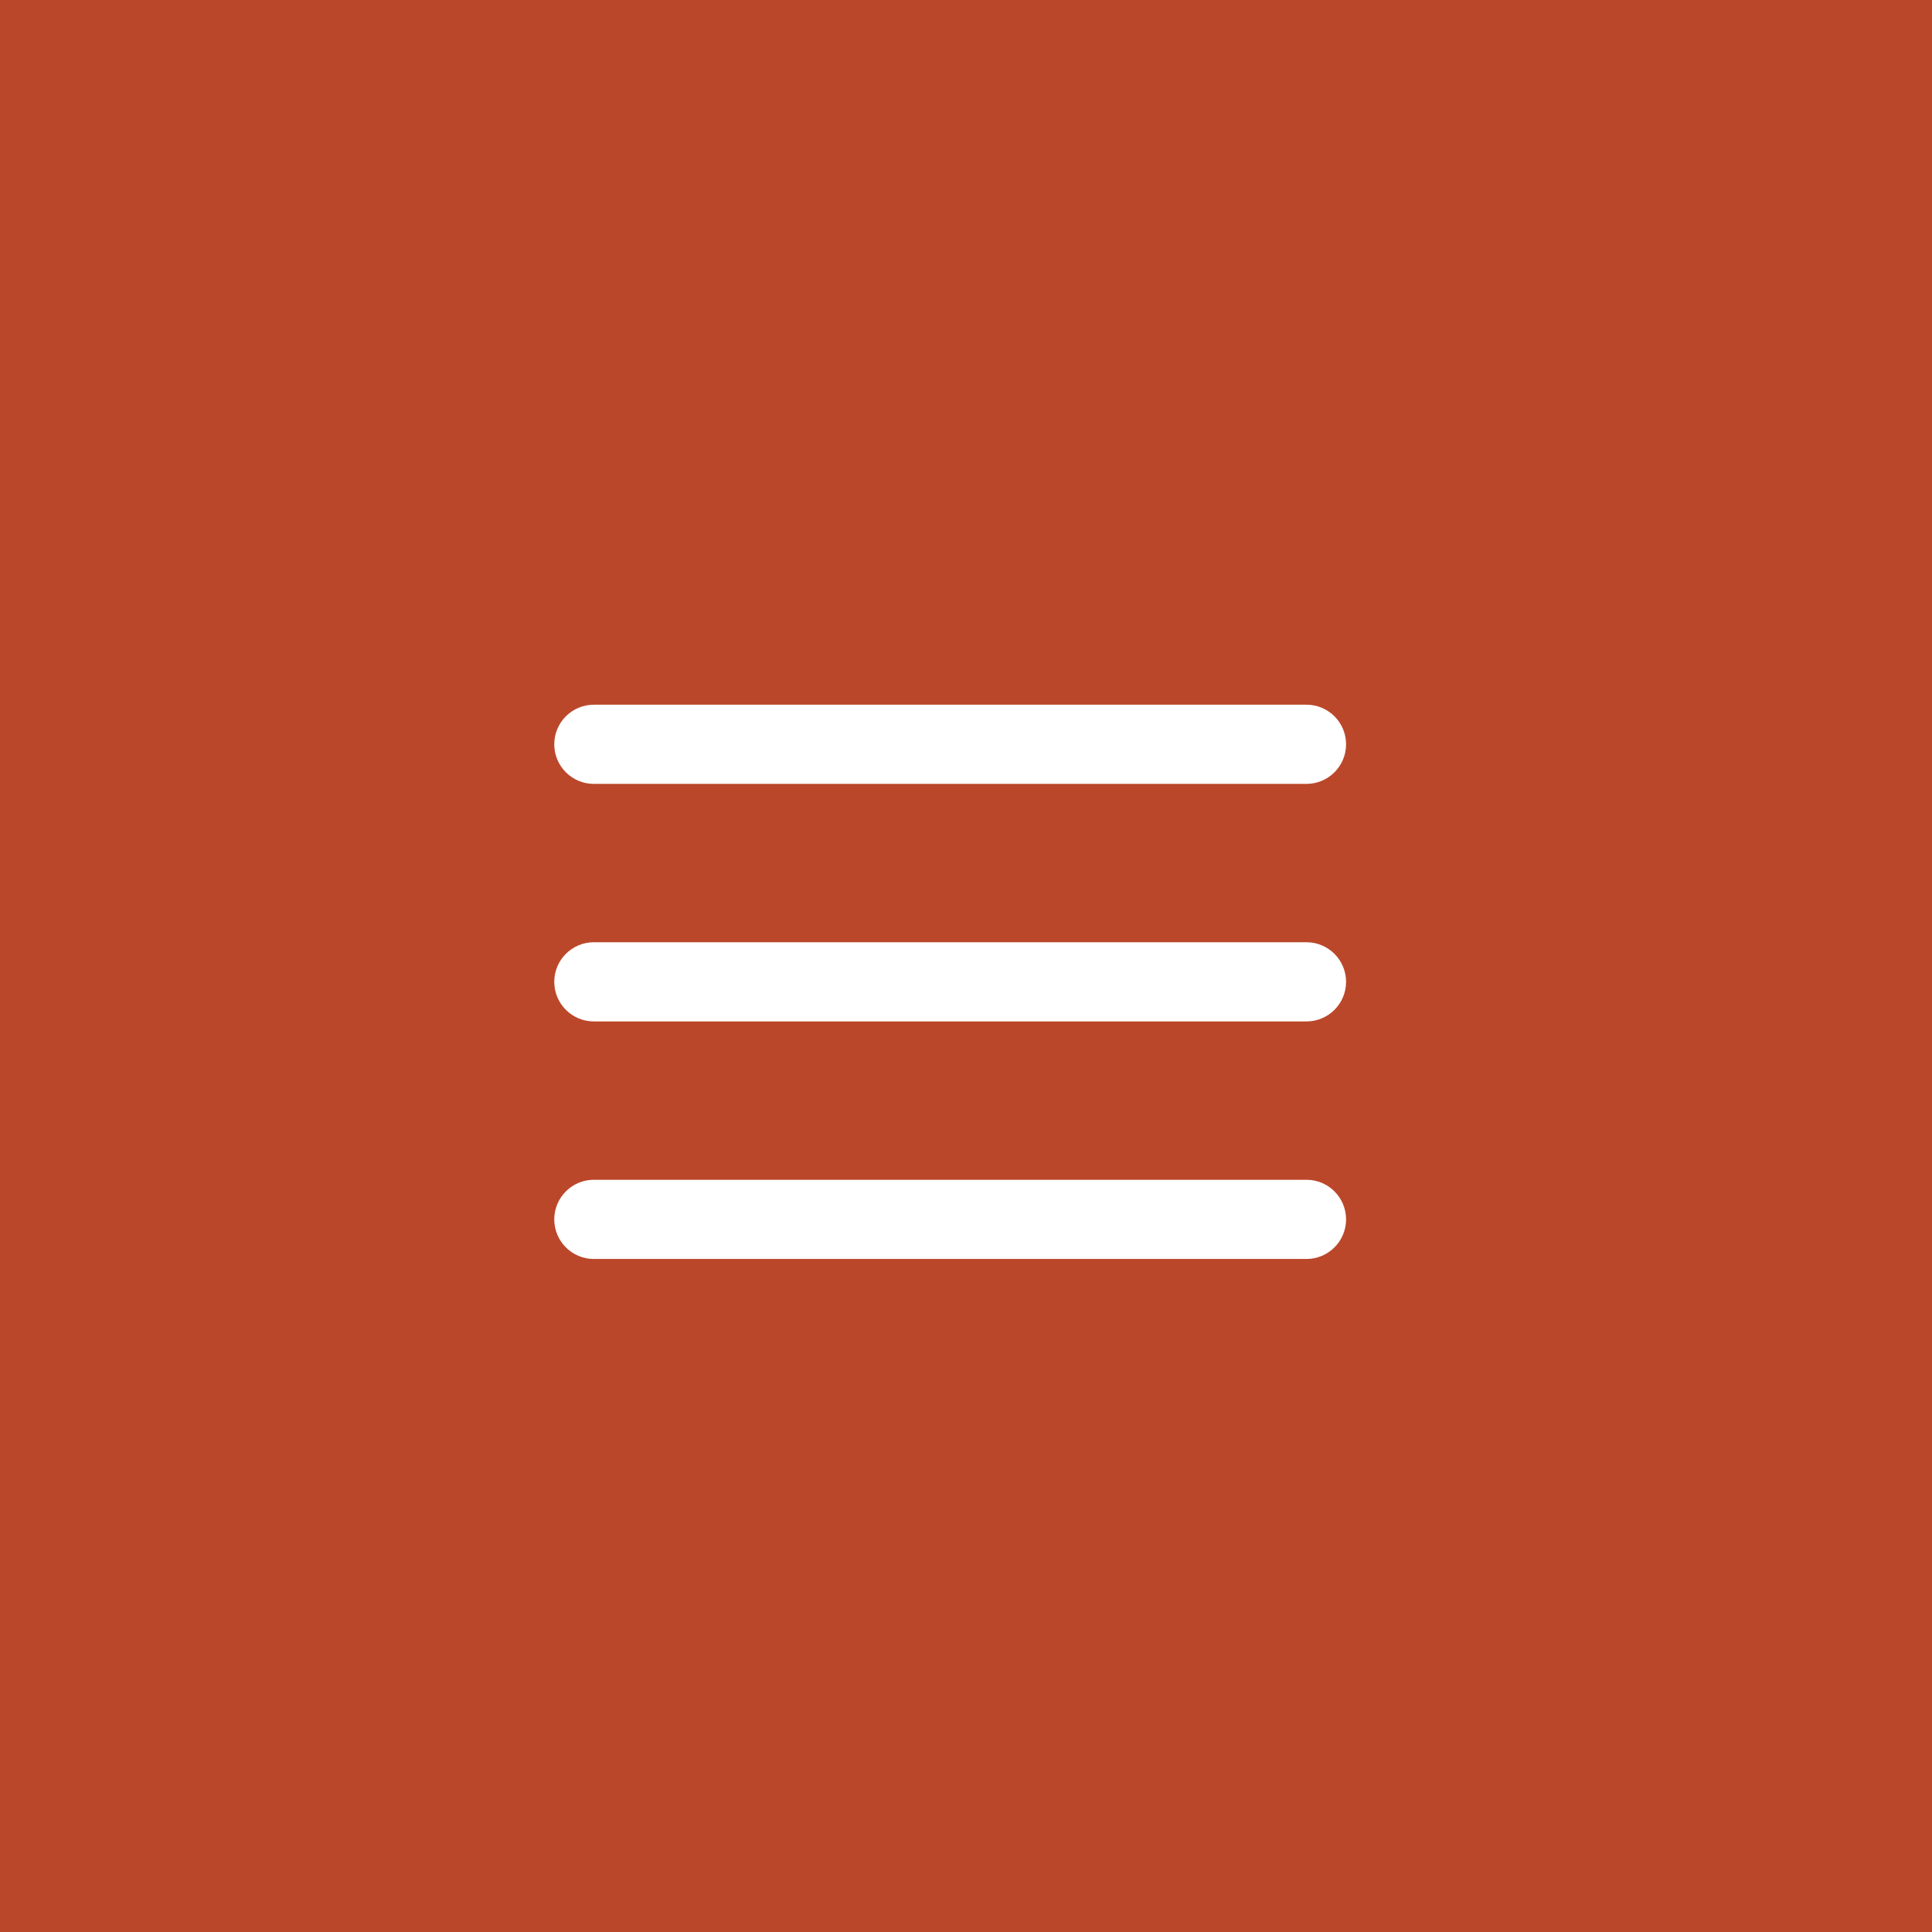 <?xml version="1.0" encoding="UTF-8"?> <svg xmlns="http://www.w3.org/2000/svg" width="61" height="61" viewBox="0 0 61 61" fill="none"><rect width="61" height="61" fill="#BB472A"></rect><path fill-rule="evenodd" clip-rule="evenodd" d="M17.5 31C17.5 30.31 18.06 29.75 18.75 29.75H41.25C41.94 29.75 42.5 30.31 42.5 31C42.5 31.69 41.94 32.25 41.25 32.25H18.75C18.06 32.25 17.5 31.69 17.5 31Z" fill="white"></path><path fill-rule="evenodd" clip-rule="evenodd" d="M17.5 23.5C17.5 22.81 18.06 22.25 18.75 22.25H41.25C41.94 22.25 42.5 22.81 42.5 23.5C42.5 24.19 41.94 24.75 41.25 24.75H18.75C18.06 24.75 17.5 24.19 17.5 23.5Z" fill="white"></path><path fill-rule="evenodd" clip-rule="evenodd" d="M17.5 38.5C17.5 37.81 18.06 37.25 18.75 37.25H41.25C41.94 37.25 42.5 37.81 42.5 38.5C42.5 39.19 41.94 39.75 41.25 39.75H18.75C18.06 39.75 17.5 39.19 17.5 38.5Z" fill="white"></path></svg> 